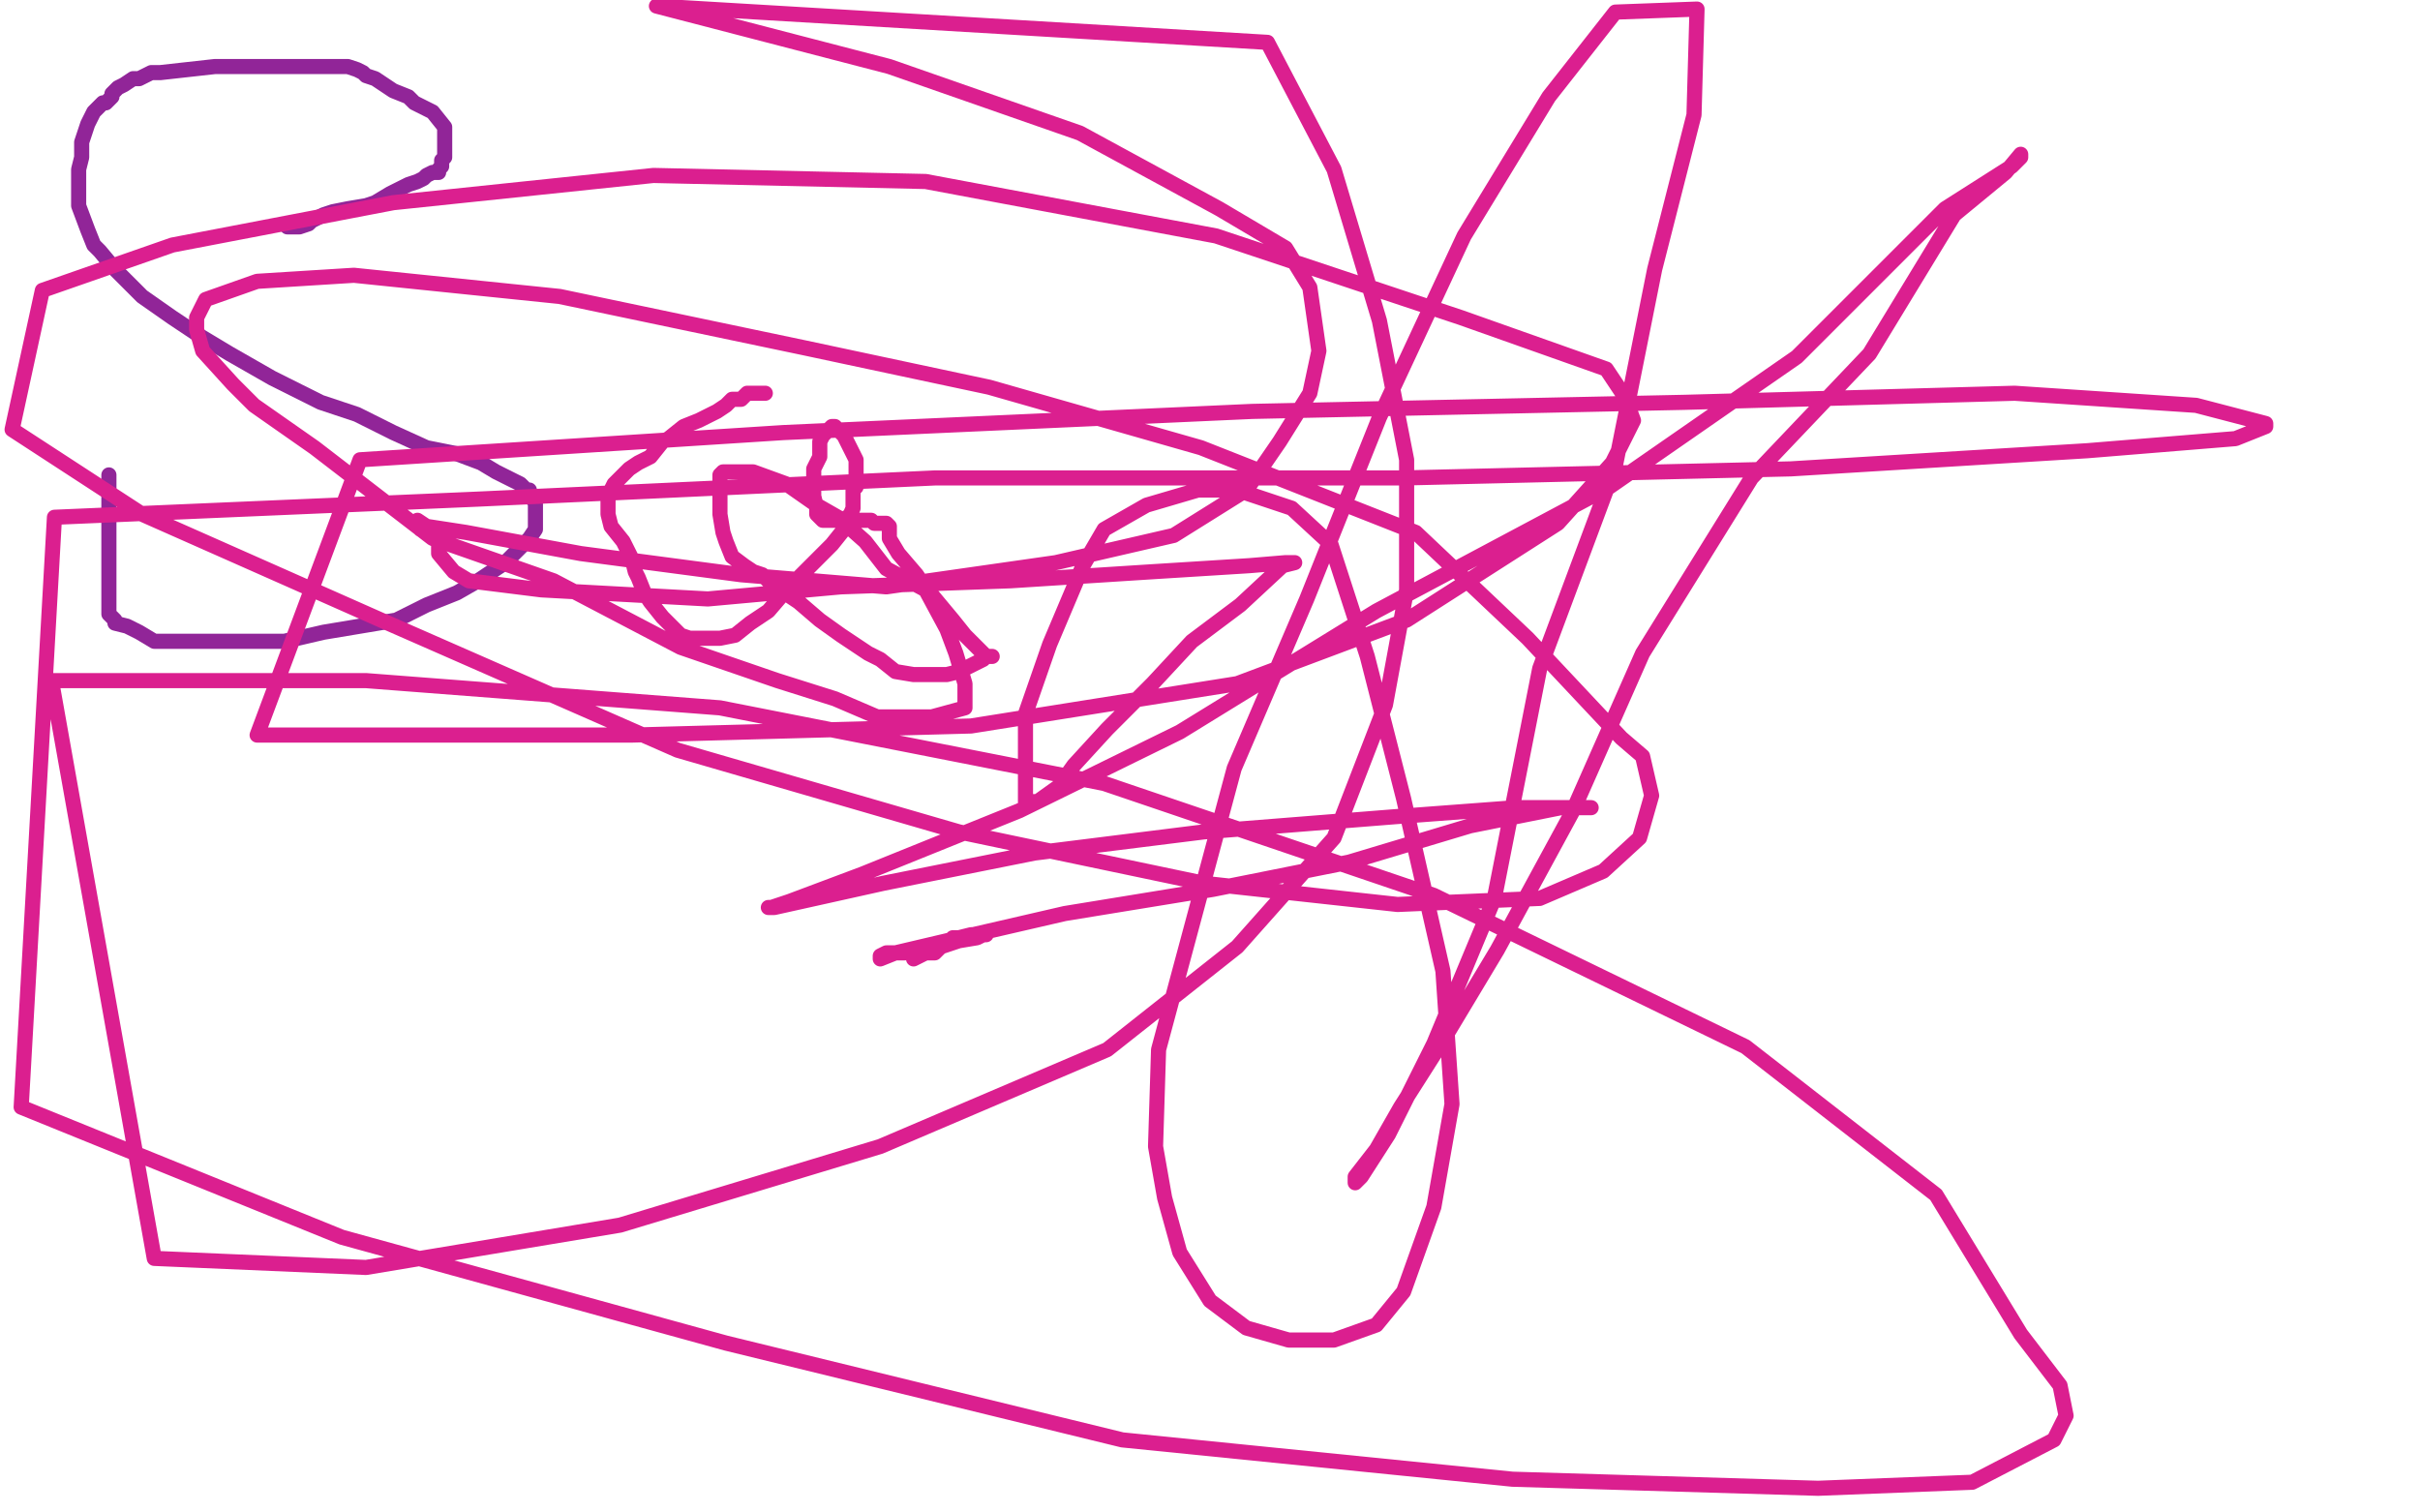 <?xml version="1.0" standalone="no"?>
<!DOCTYPE svg PUBLIC "-//W3C//DTD SVG 1.1//EN"
"http://www.w3.org/Graphics/SVG/1.1/DTD/svg11.dtd">

<svg width="800" height="500" version="1.1" xmlns="http://www.w3.org/2000/svg" xmlns:xlink="http://www.w3.org/1999/xlink" style="stroke-antialiasing: false"><desc>This SVG has been created on https://colorillo.com/</desc><rect x='0' y='0' width='800' height='500' style='fill: rgb(255,255,255); stroke-width:0' /><polyline points="95,75 96,75 96,75 97,75 97,75 98,75 98,75 99,75 99,75 102,74 102,74 103,73 103,73 105,72 105,72 107,71 107,71 110,70 110,70 115,69 115,69 121,68 121,68 124,67 124,67 129,64 129,64 135,61 138,60 140,59 141,58 143,57 144,57 145,57 145,56 146,55 146,54 146,53 147,52 147,51 147,50 147,48 147,46 147,45 147,44 147,43 147,42 143,37 137,34 135,32 130,30 127,28 124,26 121,25 120,24 118,23 115,22 113,22 111,22 109,22 106,22 103,22 100,22 96,22 95,22 91,22 88,22 83,22 77,22 71,22 53,24 52,24 50,24 46,26 44,26 41,28 39,29 38,30 37,31 37,32 35,34 34,34 32,36 31,37 29,41 28,44 27,47 27,52 26,56 26,58 26,61 26,65 26,68 29,76 31,81 33,83 38,89 41,92 47,98 57,105 66,111 76,117 90,125 106,133 118,137 130,143 141,148 151,150 159,153 164,156 168,158 172,160 174,162 175,162 175,163 176,164 176,165 177,165 177,166 177,168 177,170 177,173 177,175 175,178 170,183 167,186 158,192 151,196 141,200 131,205 107,209 94,212 82,212 71,212 61,212 51,212 46,209 42,207 38,206 38,205 36,203 36,200 36,198 36,195 36,192 36,190 36,187 36,185 36,184 36,183 36,182 36,181 36,180 36,179 36,175 36,172 36,170 36,166 36,160 36,158 36,157" style="fill: none; stroke: #912598; stroke-width: 5; stroke-linejoin: round; stroke-linecap: round; stroke-antialiasing: false; stroke-antialias: 0; opacity: 1.0"/>
<polyline points="253,130 252,130 252,130 251,130 251,130 250,130 250,130 249,130 249,130 248,130 248,130 247,130 247,130 245,132 245,132 244,132 244,132 242,132 242,132 240,134 240,134 237,136 237,136 231,139 231,139 226,141 226,141 221,145 219,146 215,151 211,153 208,155 205,158 204,159 203,160 202,162 201,164 201,165 201,169 201,170 202,174 206,179 209,185 210,189 211,191 213,196 215,199 219,204 221,206 224,209 225,210 228,211 230,211 233,211 234,211 236,211 238,211 243,210 248,206 254,202 260,195 267,188 272,183 275,180 279,175 282,168 282,164 282,162 283,161 283,159 283,158 283,153 283,152 282,150 281,148 280,146 279,144 278,143 277,142 276,141 275,141 274,142 273,143 272,144 271,146 271,151 269,155 269,160 269,164 270,168 270,170 271,171 272,172 273,172 274,172 275,172 276,172 279,172 280,171 281,171 282,172 284,172 285,172 288,172 289,173 290,173 291,173 292,173 293,173 294,174 294,175 294,177 294,178 297,183 303,190 305,193 310,199 315,205 319,210 322,213 324,215 325,216 326,217 328,217 327,217 326,217 325,218 323,219 319,221 317,222 313,223 312,223 311,223 310,223 307,223 302,223 296,222 291,218 287,216 278,210 271,205 264,199 255,193 252,190 249,189 246,187 242,184 240,179 239,176 238,170 238,168 238,165 238,162 238,160 238,159 238,157 239,156 243,156 246,156 249,156 260,160 270,167 277,171 286,179 293,188 306,195 313,208 316,216 319,226 319,230 319,232 319,234 308,237 300,237 290,237 276,231 257,225 225,214 183,192 143,178 104,148 84,134 77,127 67,116 65,109 65,105 68,99 85,93 117,91 185,98 266,115 327,128 397,148 468,176 505,211 536,244 543,250 546,263 542,277 530,288 509,297 462,299 398,292 317,275 224,248 126,205 47,170 4,142 14,96 57,81 130,67 216,58 306,60 402,78 483,105 531,122 537,131 540,139 533,153 515,173 465,205 409,226 321,240 209,243 85,243 119,152 259,143 414,136 557,133 666,130 726,134 749,140 749,141 739,145 690,149 592,155 464,158 309,158 158,165 18,171 7,366 113,409 240,444 371,476 500,489 601,492 652,490 679,476 683,468 681,458 668,441 640,395 577,346 474,296 365,259 238,234 121,225 17,225 51,416 121,419 205,405 291,379 366,347 409,313 441,277 458,233 465,195 465,152 456,106 441,56 419,14 217,2 294,22 357,44 403,69 425,82 433,95 436,116 433,130 423,146 412,162 388,177 349,186 293,194 245,190 192,183 154,176 141,174 138,172 138,173 138,174 139,175 141,175 144,178 145,179 145,180 145,183 150,189 155,192 179,195 234,198 278,194 334,192 381,189 413,187 425,186 428,186 424,187 410,200 394,212 381,226 366,241 355,253 350,260 343,265 341,265 340,265 339,265 339,263 339,251 339,236 347,213 358,187 365,175 379,167 396,162 409,162 427,168 440,180 452,217 464,264 477,321 480,365 474,399 464,427 455,438 441,443 426,443 412,439 400,430 390,414 385,396 382,379 383,347 408,254 432,198 456,138 484,78 512,32 534,4 561,3 560,38 547,89 534,154 509,221 494,297 474,345 459,375 450,389 448,391 448,389 455,380 463,366 477,344 495,314 520,268 543,216 579,158 618,117 646,71 663,57 668,51 668,52 665,55 643,69 594,118 532,161 455,202 390,242 337,268 285,289 261,298 255,300 254,300 256,300 265,298 292,292 342,282 398,275 461,270 501,267 522,267 526,267 525,267 516,267 486,273 446,285 401,294 352,302 313,311 296,315 291,317 291,316 293,315 299,315 311,313 317,311 323,310 325,309 326,309 325,309 323,309 321,309 317,310 315,310 313,312 311,313 309,315 306,315 302,317" style="fill: none; stroke: #db1f8f; stroke-width: 5; stroke-linejoin: round; stroke-linecap: round; stroke-antialiasing: false; stroke-antialias: 0; opacity: 1.0"/>
</svg>
